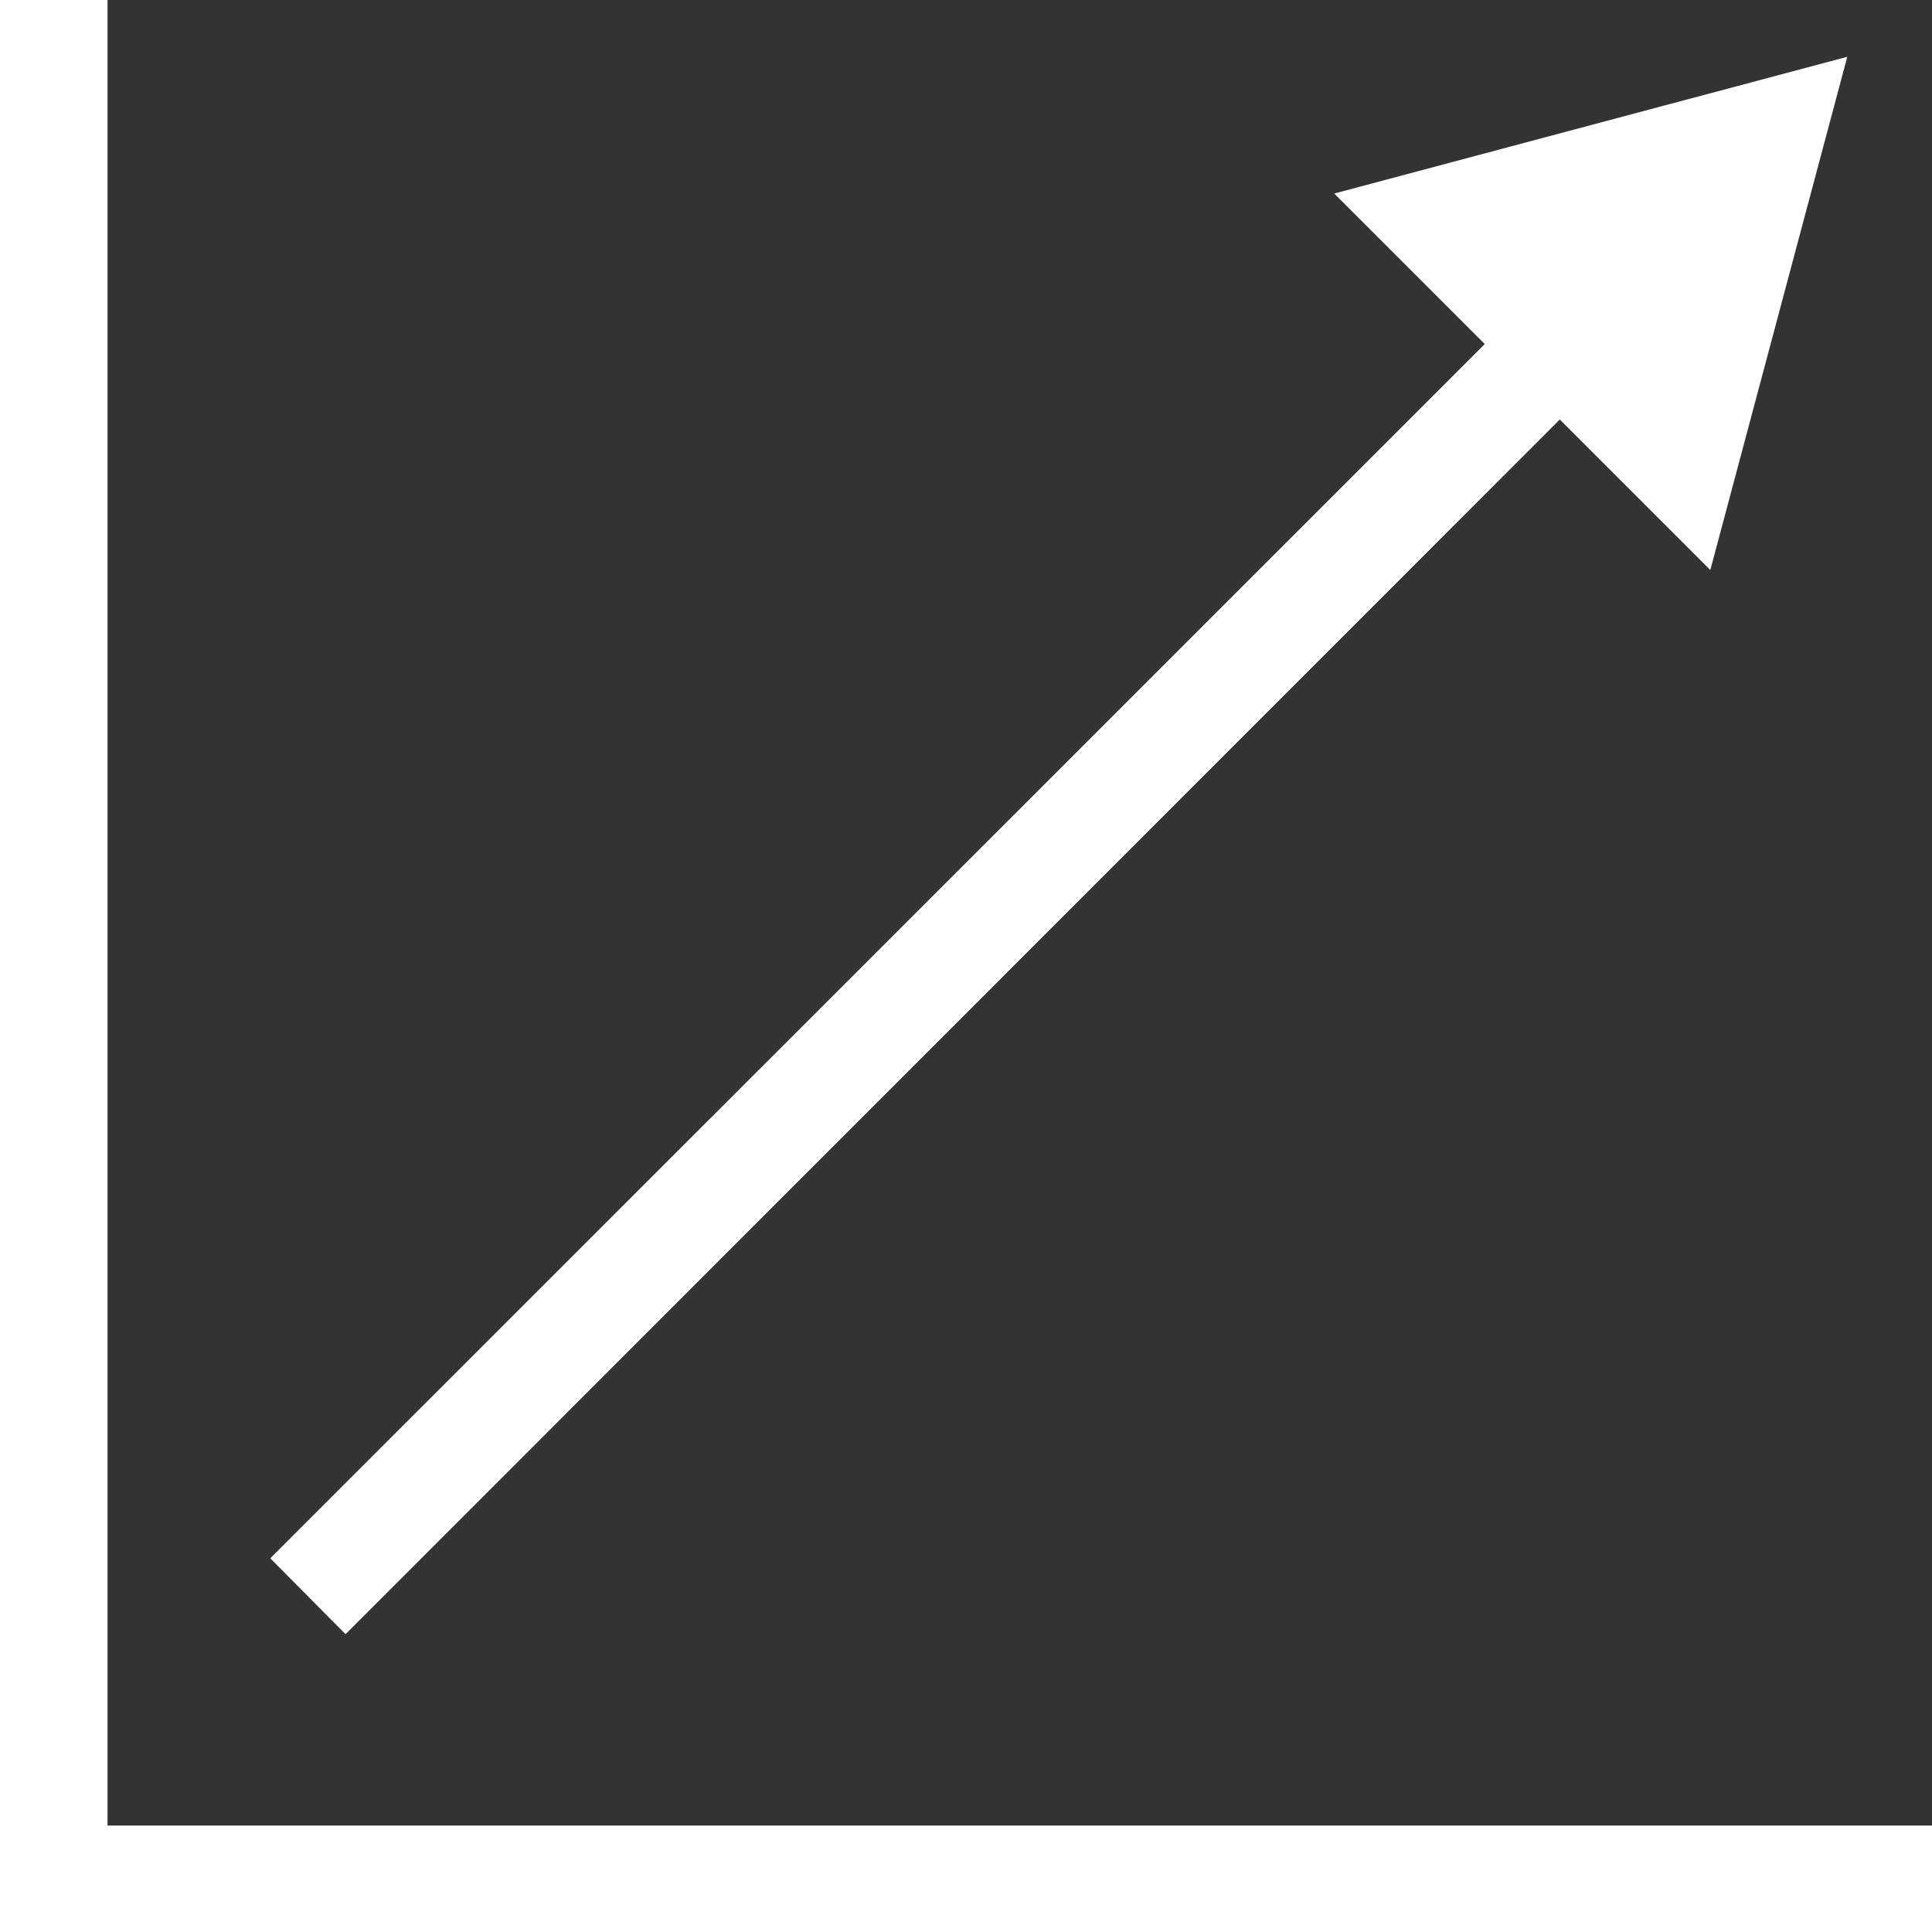 <svg xmlns="http://www.w3.org/2000/svg" viewBox="0 0 89.85 89.85"><rect x="0" y="0" width="89.85" height="89.85" fill="#333333" stroke="none"/><defs><style>.eae604d3-19dd-43fb-ba14-34805d756eaf{fill:#fff;}</style></defs><g id="ba0f711c-0b0f-44e3-865c-ff4367693d53" data-name="Layer 2"><g id="fa2db294-2a24-4102-955a-4f7029c36d51" data-name="WORK - Helen of Troy"><g id="af5a1319-f12c-4159-9ebd-40fc12c15077" data-name="Content"><g id="add5a17b-8b6b-4ff8-bec2-cd113a4cd5ea" data-name="Icons"><path class="eae604d3-19dd-43fb-ba14-34805d756eaf" d="M89.85,84.9v4.95H0V0H5V84.9ZM16.07,76,72.54,19.51l7,7L85.91,2.64,62.05,9l7,7L12.57,72.47Z"/></g></g></g></g></svg>